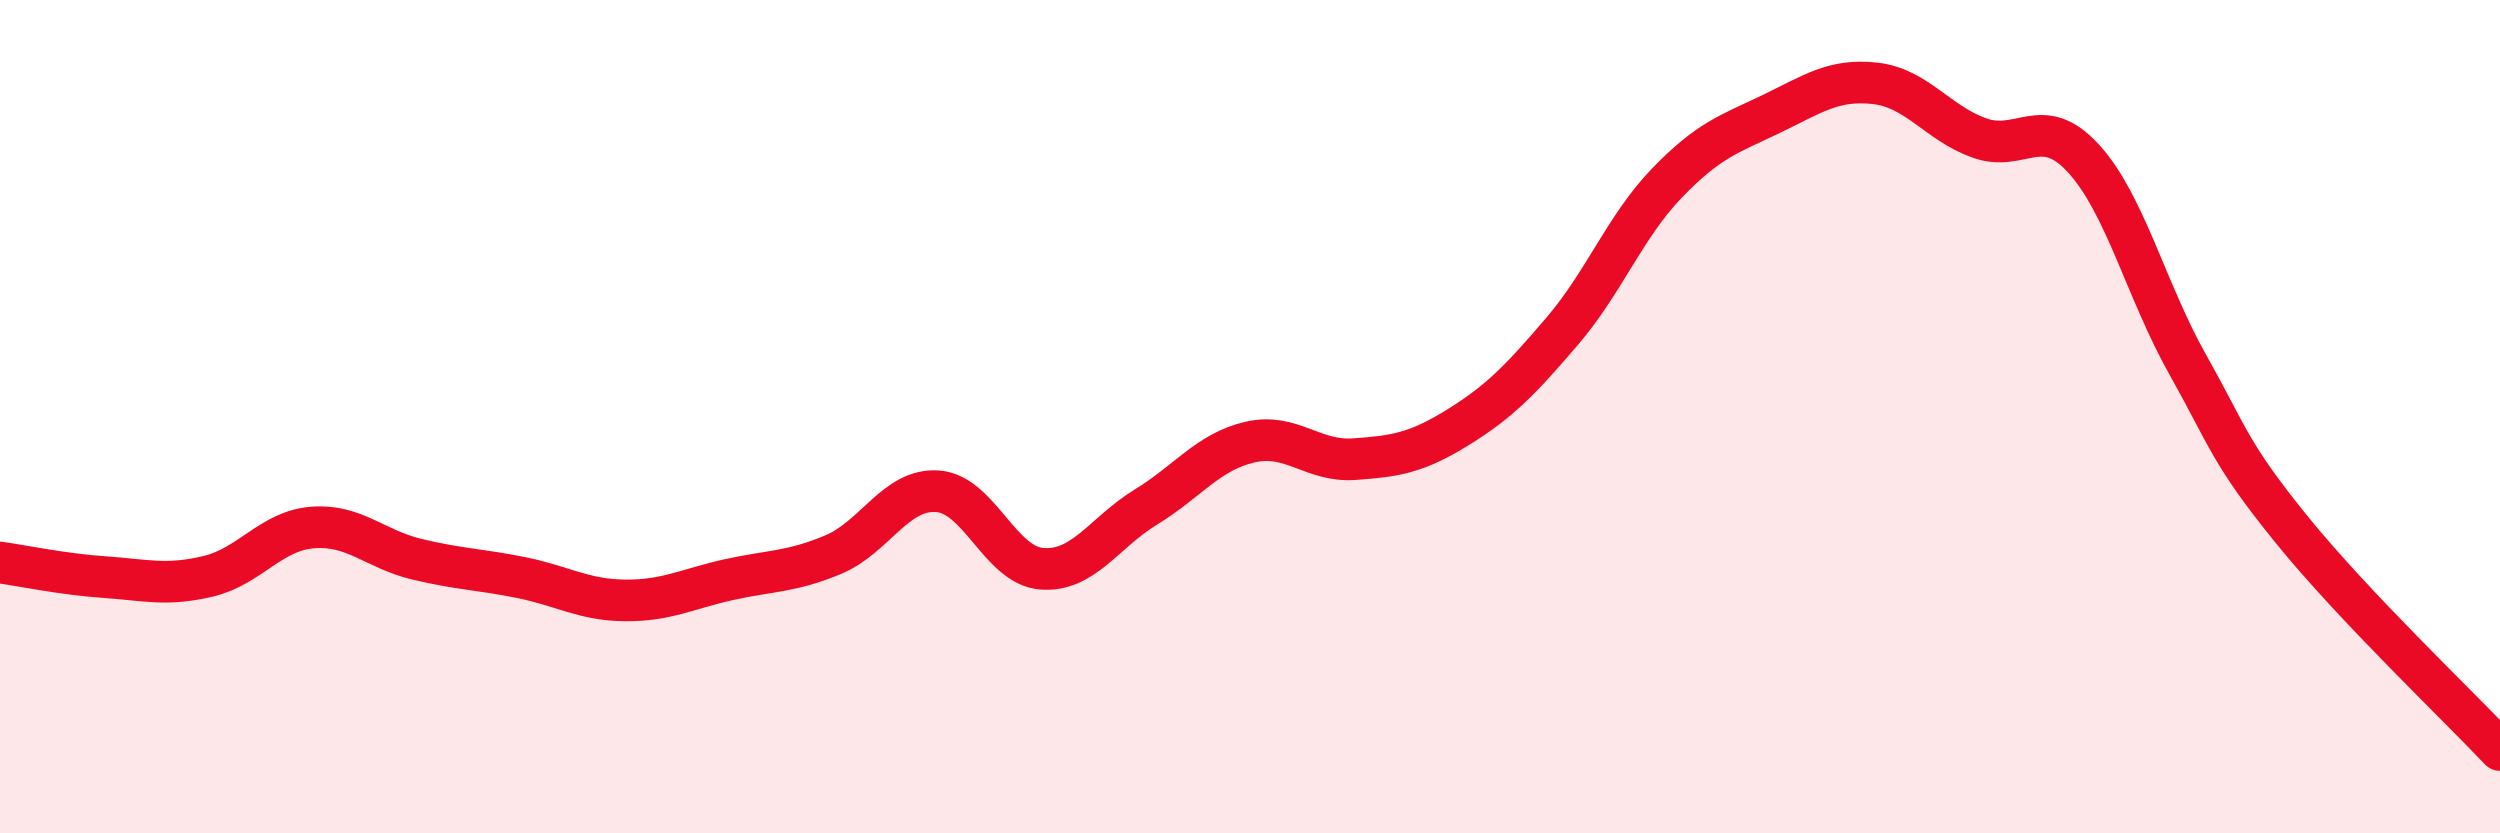 
    <svg width="60" height="20" viewBox="0 0 60 20" xmlns="http://www.w3.org/2000/svg">
      <path
        d="M 0,13.5 C 0.5,13.57 1.5,13.78 2.5,13.85 C 3.5,13.92 4,14.07 5,13.83 C 6,13.59 6.5,12.74 7.5,12.66 C 8.5,12.58 9,13.18 10,13.42 C 11,13.66 11.5,13.66 12.5,13.86 C 13.5,14.06 14,14.4 15,14.41 C 16,14.42 16.5,14.13 17.5,13.91 C 18.5,13.69 19,13.73 20,13.31 C 21,12.89 21.5,11.72 22.5,11.79 C 23.5,11.86 24,13.57 25,13.65 C 26,13.73 26.5,12.78 27.5,12.17 C 28.5,11.56 29,10.84 30,10.61 C 31,10.38 31.5,11.09 32.5,11.02 C 33.5,10.95 34,10.87 35,10.25 C 36,9.63 36.5,9.11 37.5,7.94 C 38.5,6.77 39,5.44 40,4.4 C 41,3.36 41.5,3.22 42.5,2.74 C 43.5,2.26 44,1.89 45,2 C 46,2.11 46.5,2.95 47.5,3.31 C 48.5,3.67 49,2.71 50,3.8 C 51,4.89 51.5,6.96 52.5,8.74 C 53.5,10.52 53.5,10.86 55,12.71 C 56.5,14.56 59,16.94 60,18L60 20L0 20Z"
        fill="#EB0A25"
        opacity="0.1"
        stroke-linecap="round"
        stroke-linejoin="round"
      />
      <path
        d="M 0,13.5 C 0.5,13.57 1.5,13.78 2.5,13.85 C 3.5,13.92 4,14.07 5,13.83 C 6,13.59 6.5,12.74 7.5,12.66 C 8.5,12.58 9,13.18 10,13.42 C 11,13.66 11.5,13.66 12.5,13.86 C 13.5,14.06 14,14.4 15,14.41 C 16,14.42 16.5,14.13 17.5,13.91 C 18.5,13.69 19,13.73 20,13.31 C 21,12.89 21.5,11.72 22.5,11.79 C 23.5,11.86 24,13.57 25,13.65 C 26,13.73 26.5,12.78 27.5,12.17 C 28.5,11.56 29,10.84 30,10.61 C 31,10.38 31.5,11.09 32.5,11.02 C 33.5,10.95 34,10.87 35,10.25 C 36,9.63 36.5,9.11 37.5,7.94 C 38.5,6.77 39,5.44 40,4.4 C 41,3.36 41.5,3.22 42.5,2.74 C 43.5,2.26 44,1.89 45,2 C 46,2.11 46.5,2.95 47.5,3.31 C 48.5,3.67 49,2.71 50,3.8 C 51,4.89 51.5,6.96 52.5,8.74 C 53.5,10.52 53.5,10.86 55,12.71 C 56.5,14.56 59,16.94 60,18"
        stroke="#EB0A25"
        stroke-width="1"
        fill="none"
        stroke-linecap="round"
        stroke-linejoin="round"
      />
    </svg>
  